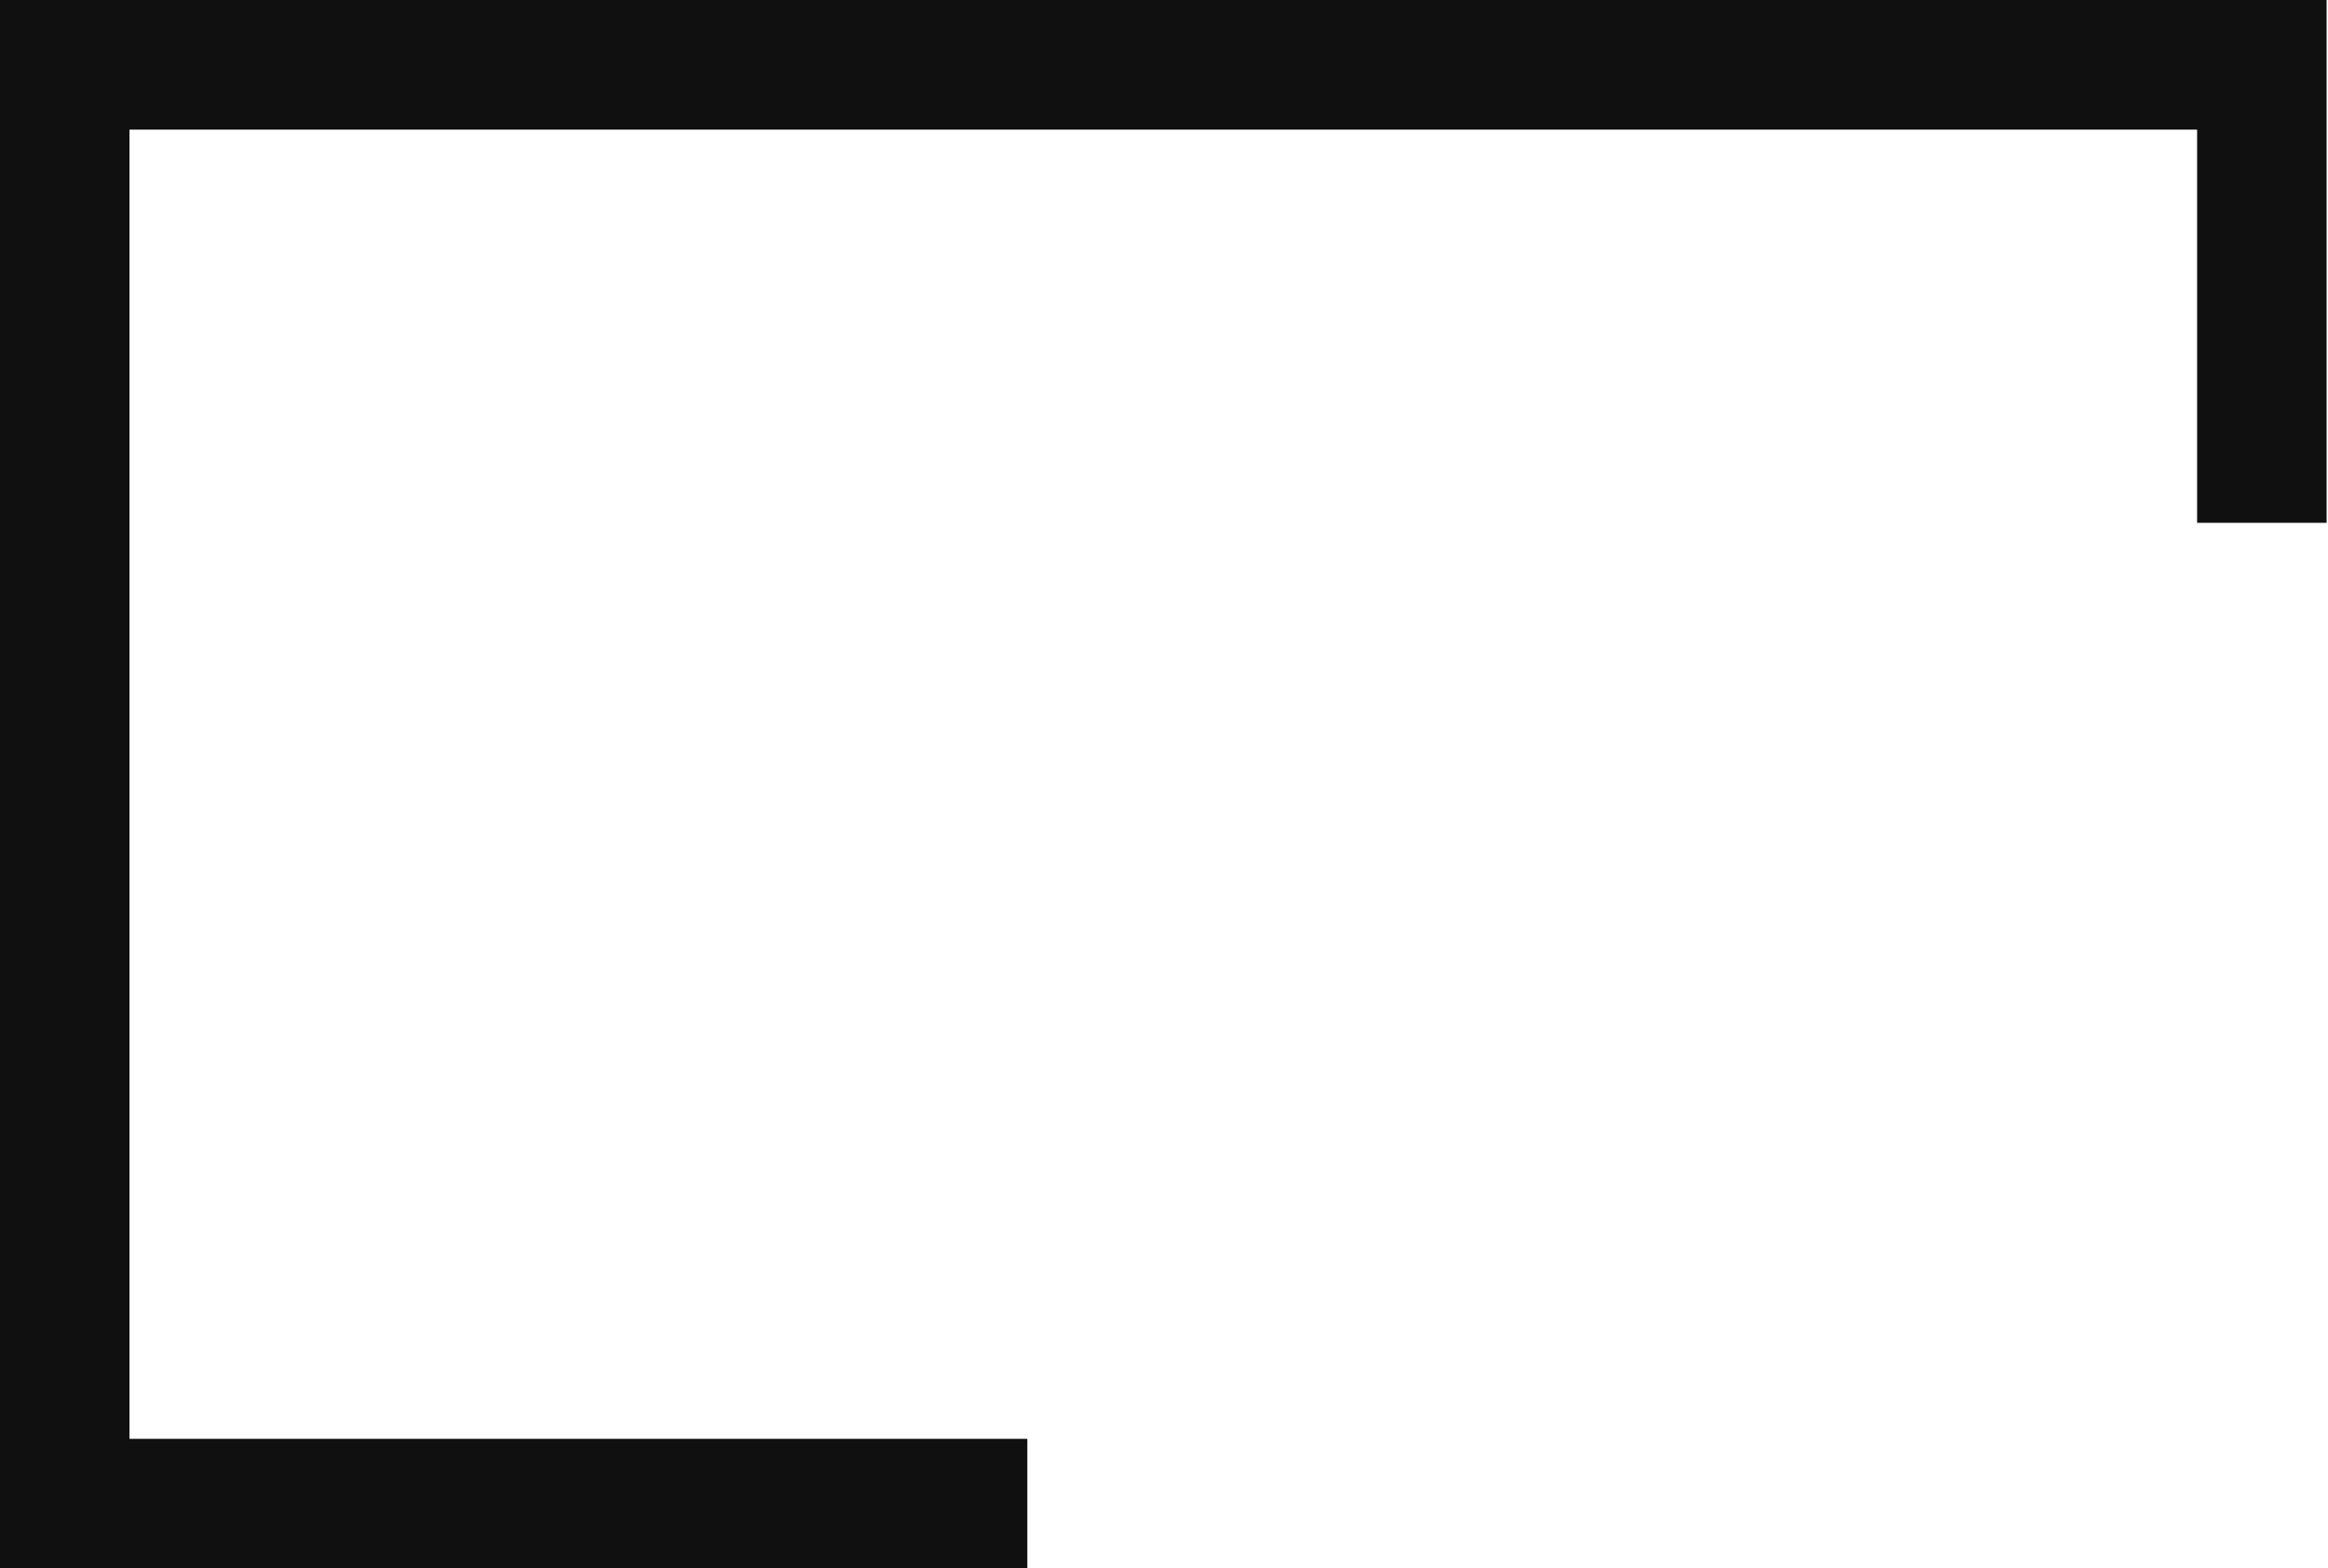 <?xml version="1.0" encoding="UTF-8"?> <svg xmlns="http://www.w3.org/2000/svg" width="187" height="126" viewBox="0 0 187 126" fill="none"> <path d="M82.522 126H0V0H186.888V42H176.486V10.413H10.402V115.587H82.522V126Z" fill="#101011"></path> </svg> 